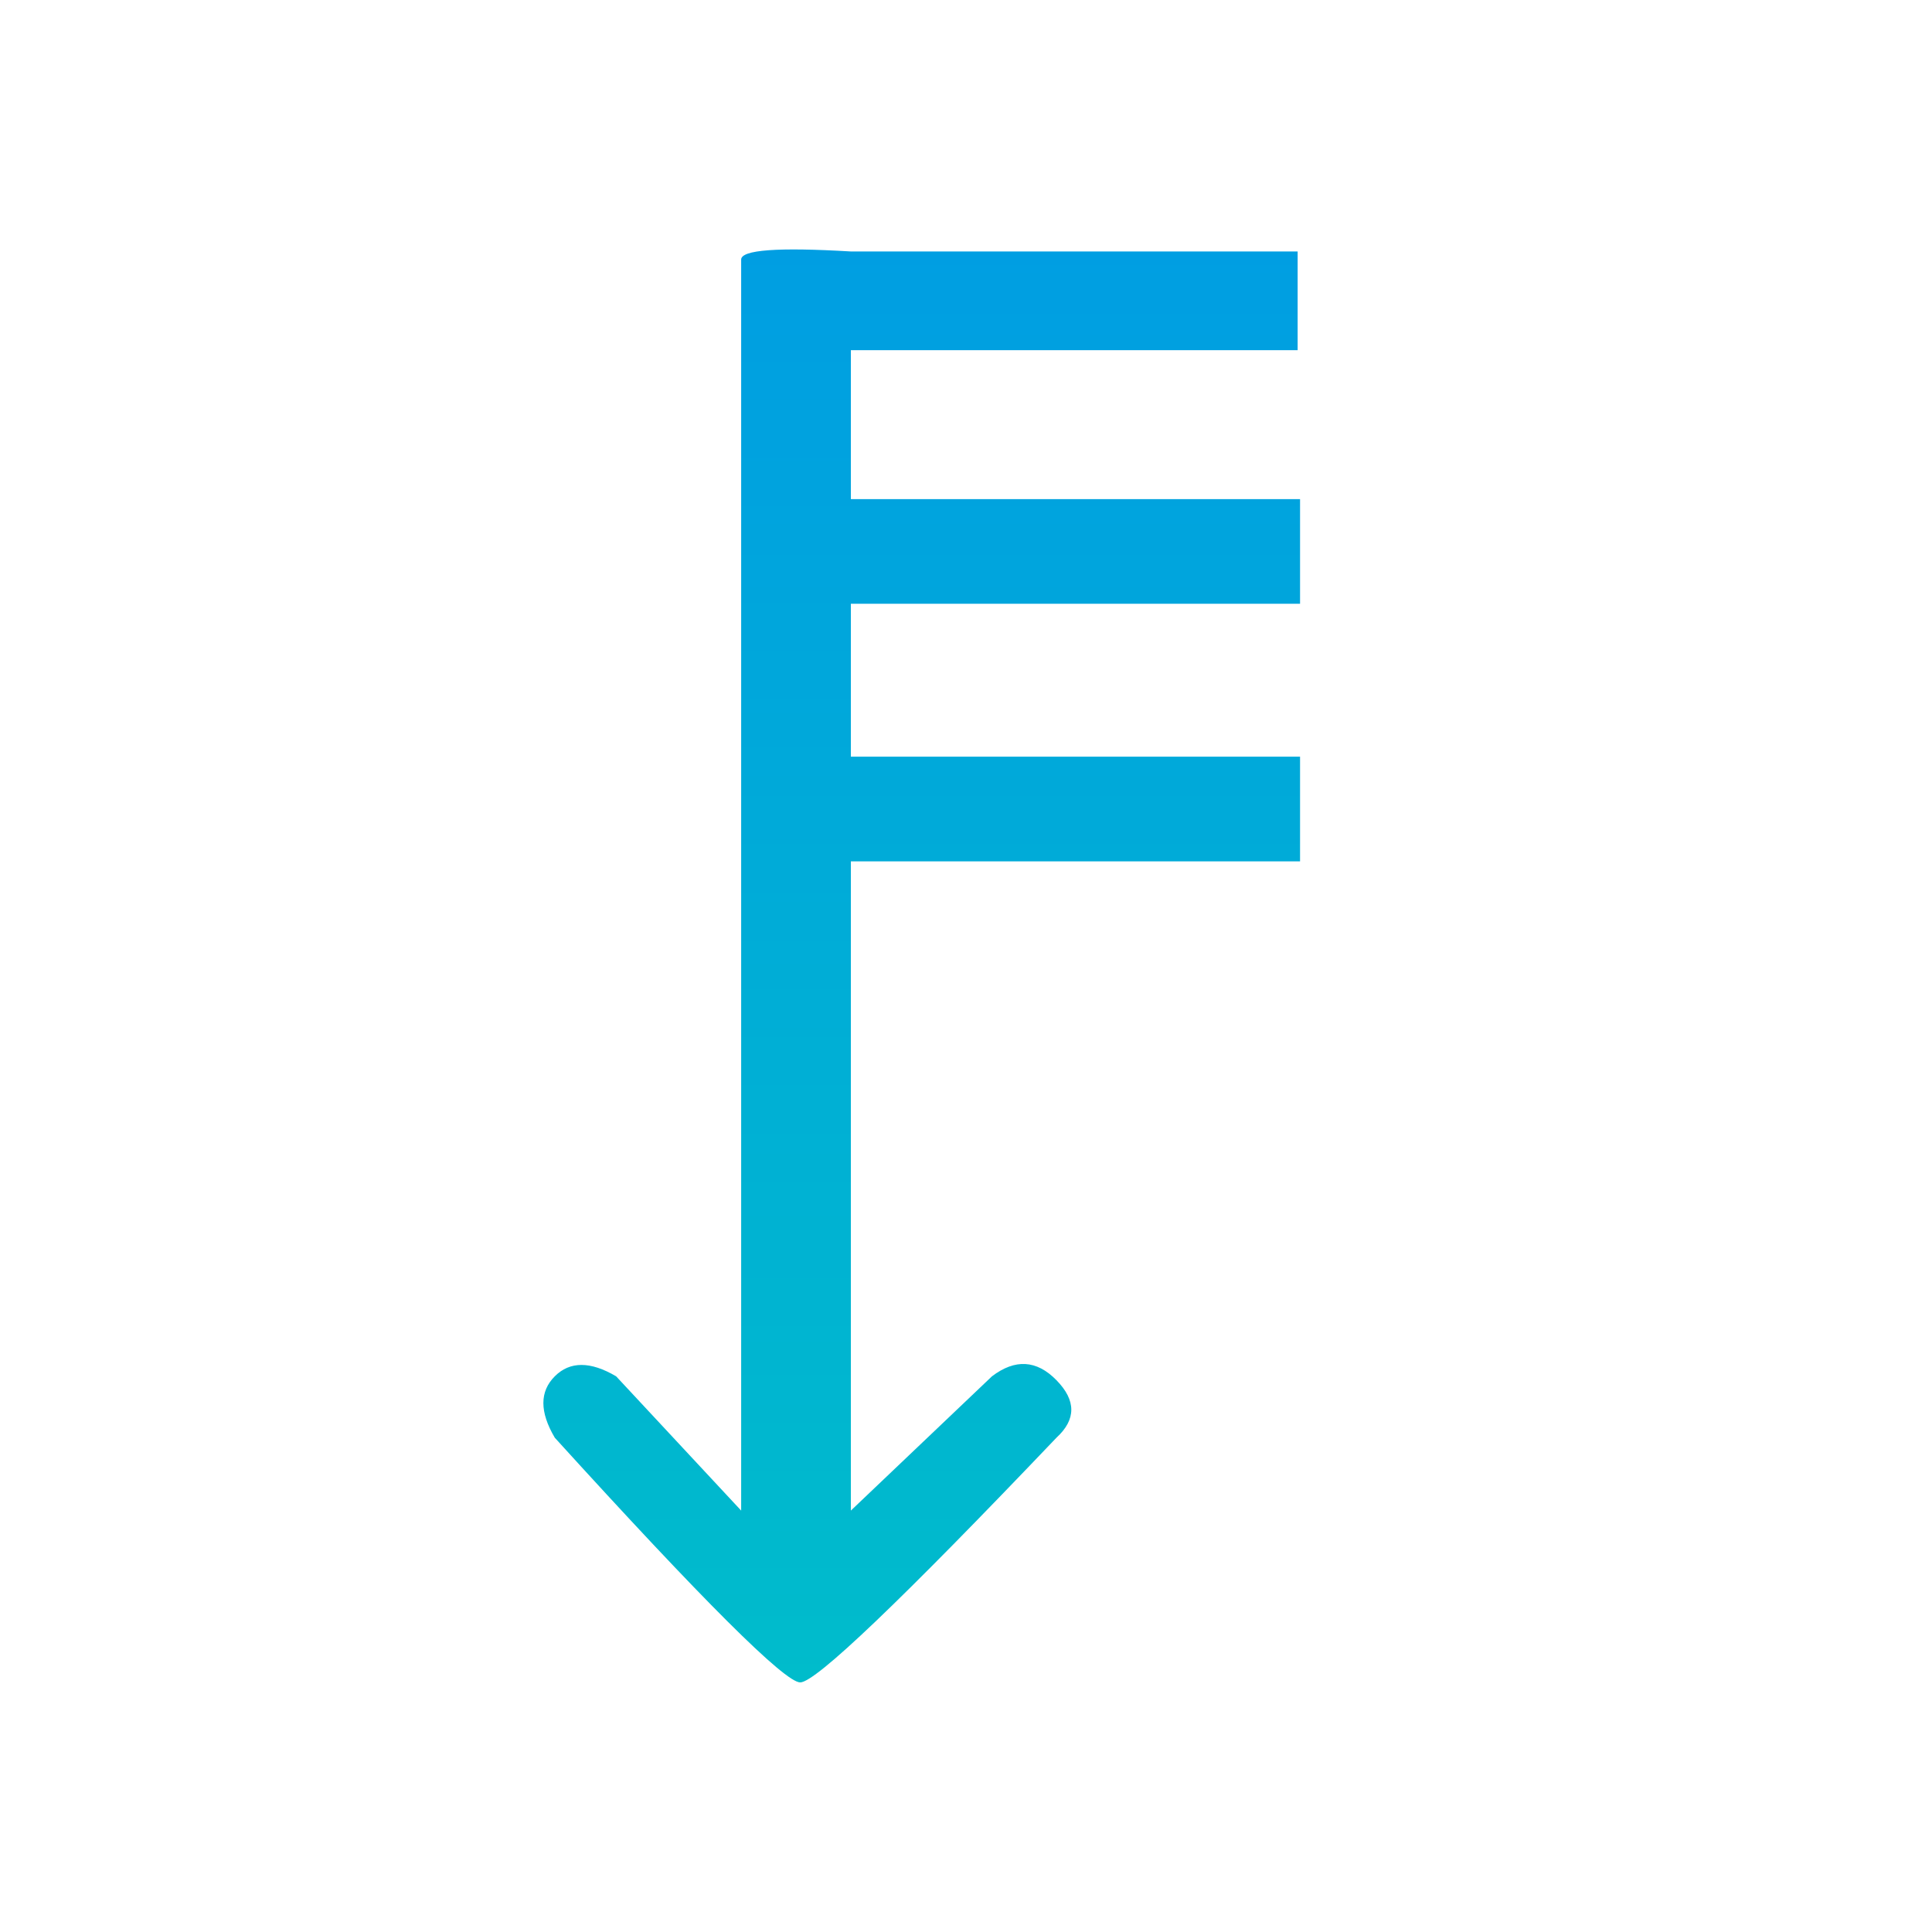 <svg width="32" height="32" xmlns="http://www.w3.org/2000/svg"><defs><linearGradient x1="50%" y1="0%" x2="50%" y2="100%" id="a"><stop stop-color="#009EE2" offset="0%"/><stop stop-color="#00BCCB" offset="100%"/></linearGradient></defs><path d="M14.093 4.165h7.4V5.8h-7.4v2.467h7.44V10h-7.44v2.533h7.44v1.734h-7.44V25.02l2.337-2.224c.384-.292.74-.271 1.068.064.328.335.328.652 0 .953-2.575 2.702-3.99 4.053-4.244 4.053-.254 0-1.61-1.351-4.065-4.053-.252-.427-.252-.765 0-1.017.25-.251.59-.251 1.016 0l2.071 2.224V4.299c0-.161.606-.206 1.817-.134Z" fill="url(#a)" fill-rule="nonzero"/></svg>